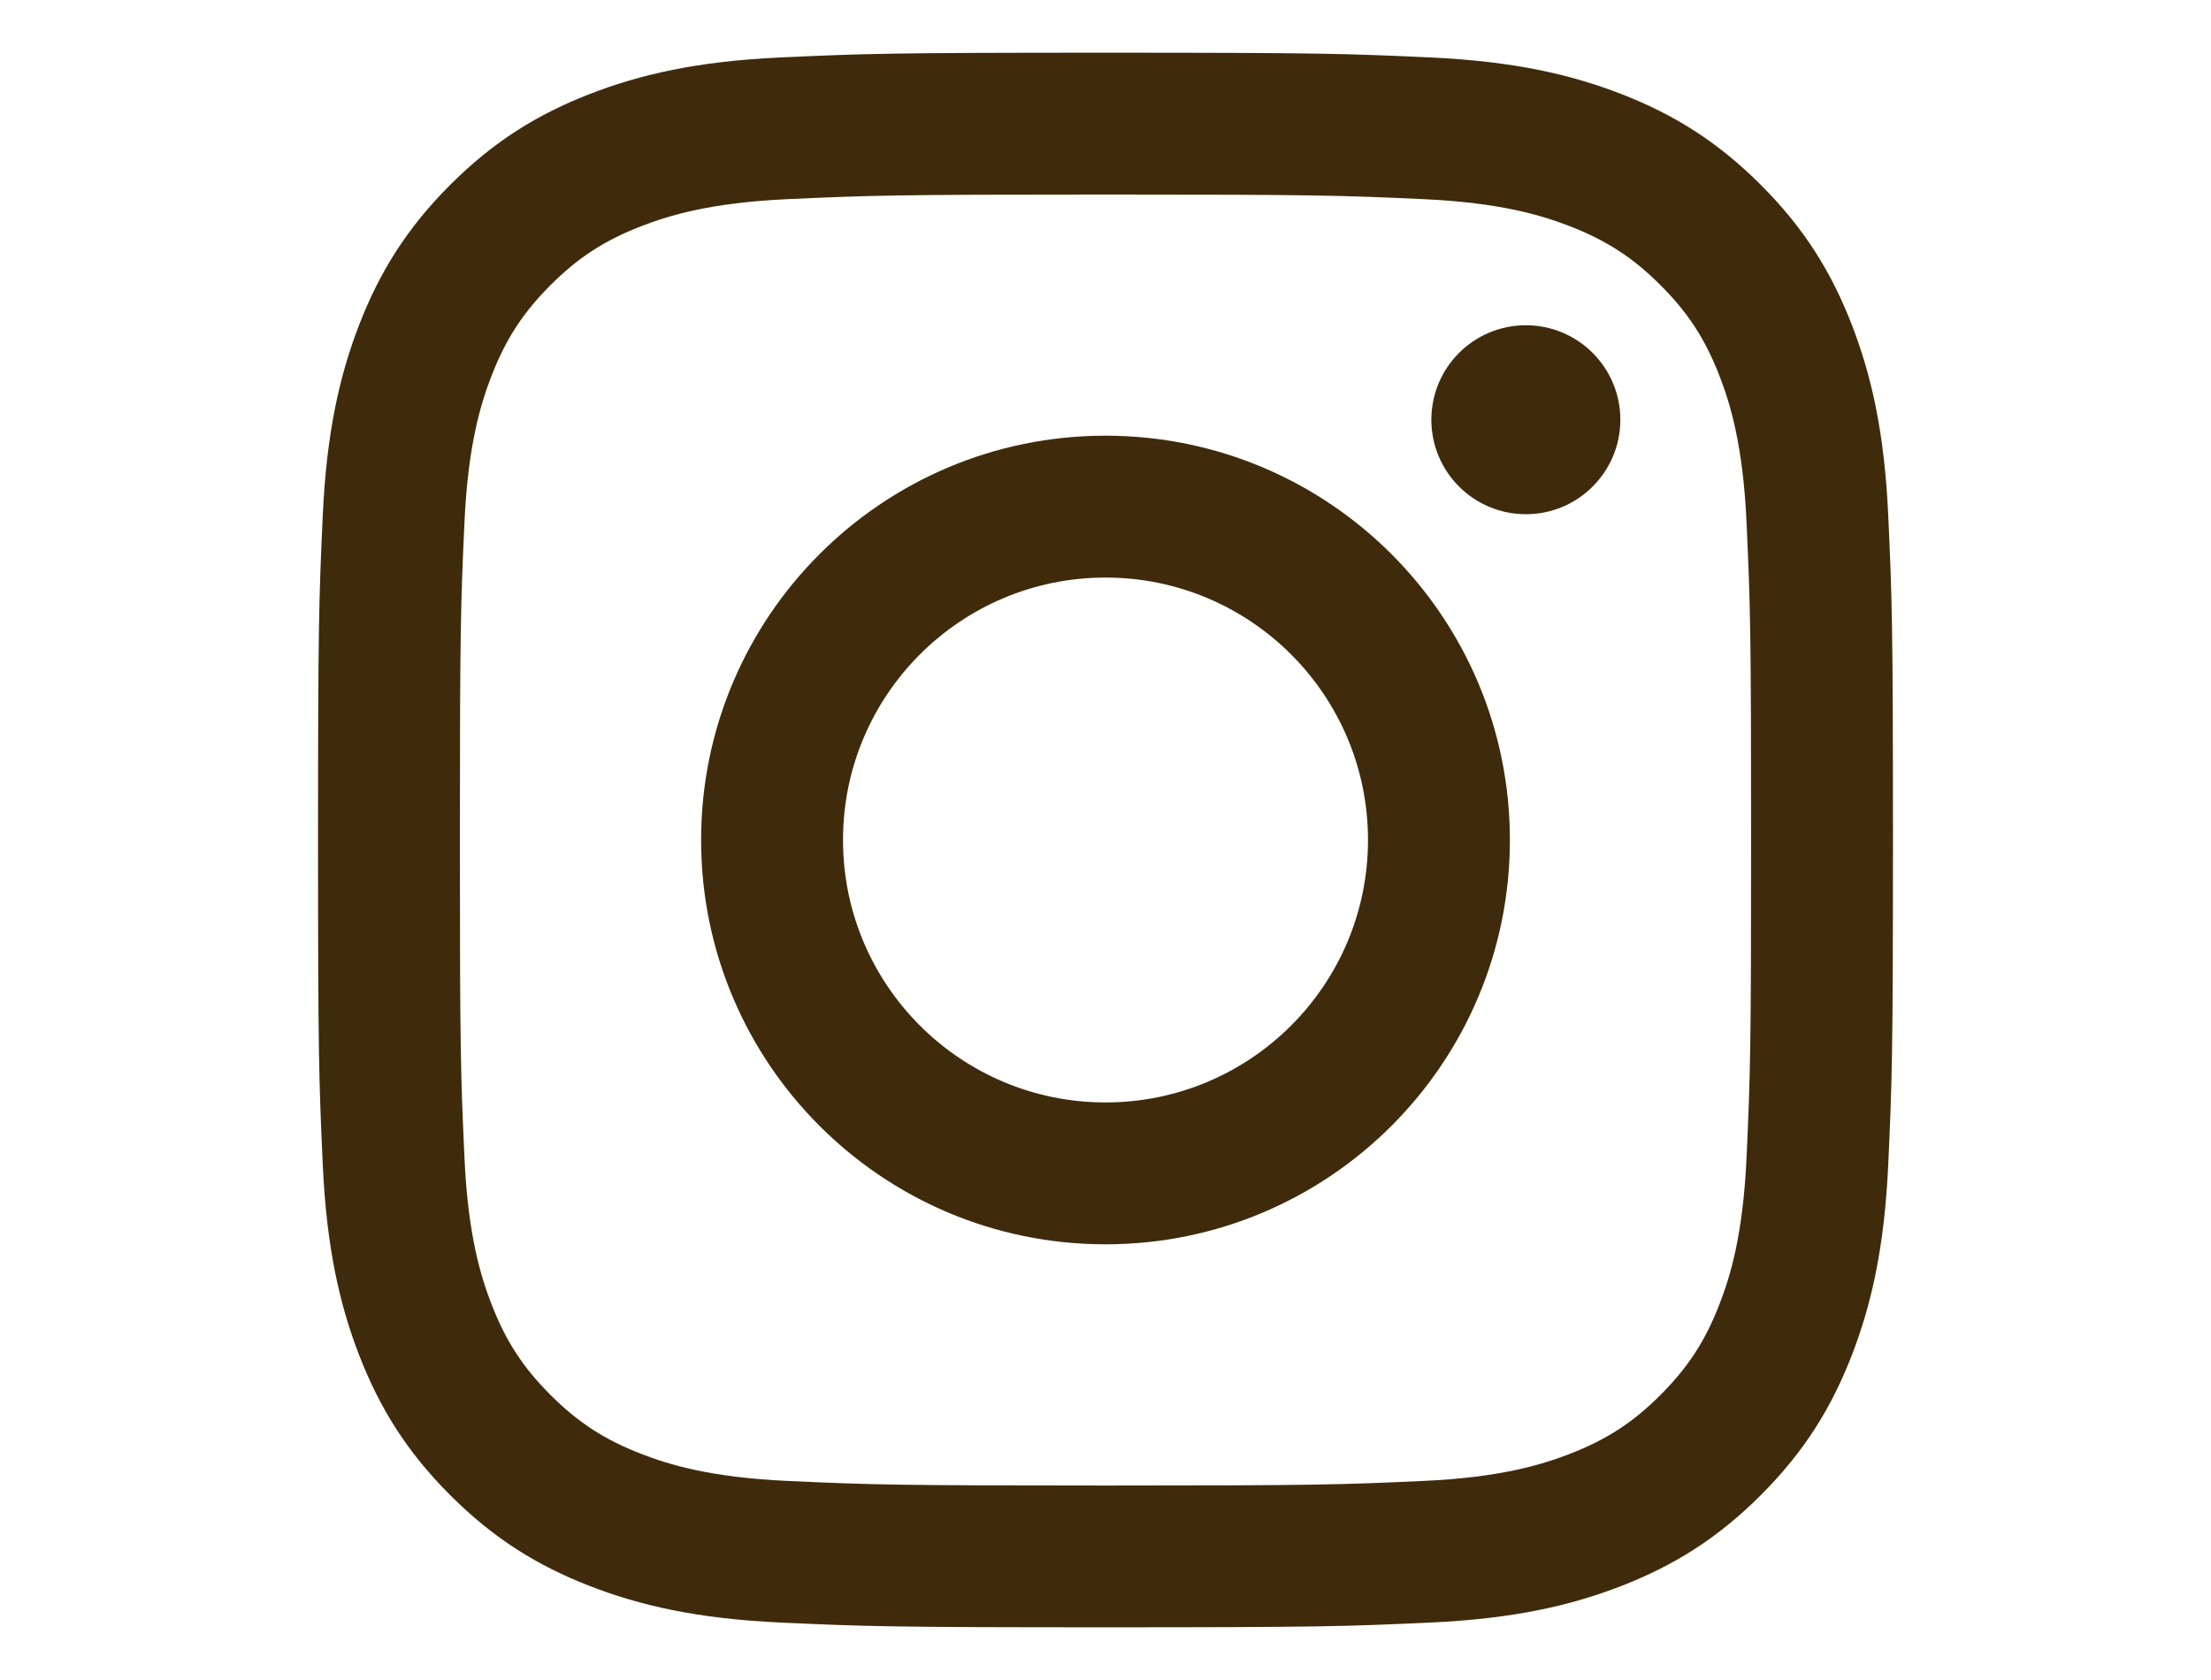 <?xml version="1.0" encoding="UTF-8"?>
<svg id="_レイヤー_1" data-name="レイヤー 1" xmlns="http://www.w3.org/2000/svg" width="50" height="38" version="1.1" viewBox="0 0 50 38">
  <defs>
    <style>
      .cls-1 {
        fill: #3f2b0b;
        stroke-width: 0px;
      }
    </style>
  </defs>
  <path class="cls-1" d="M25,4.401c4.755,0,5.318.018,7.196.104,1.736.079,2.679.369,3.307.613.831.323,1.424.709,2.048,1.332.623.623,1.009,1.216,1.332,2.048.244.628.534,1.57.613,3.307.086,1.878.104,2.441.104,7.196s-.018,5.318-.104,7.196c-.079,1.736-.369,2.679-.613,3.307-.323.831-.709,1.424-1.332,2.048-.623.623-1.216,1.009-2.048,1.332-.628.244-1.57.534-3.307.613-1.878.086-2.441.104-7.196.104s-5.318-.018-7.196-.104c-1.736-.079-2.679-.369-3.307-.613-.831-.323-1.424-.709-2.048-1.332-.623-.623-1.009-1.216-1.332-2.048-.244-.628-.534-1.57-.613-3.307-.086-1.878-.104-2.441-.104-7.196s.018-5.318.104-7.196c.079-1.736.369-2.679.613-3.307.323-.831.709-1.424,1.332-2.048.623-.623,1.216-1.009,2.048-1.332.628-.244,1.57-.534,3.307-.613,1.878-.086,2.441-.104,7.196-.104M25,1.192c-4.836,0-5.443.02-7.342.107-1.896.086-3.19.388-4.323.828-1.171.455-2.164,1.064-3.154,2.054-.99.99-1.599,1.983-2.054,3.154-.44,1.133-.741,2.427-.828,4.323-.087,1.899-.107,2.506-.107,7.342s.02,5.443.107,7.342c.086,1.896.388,3.19.828,4.323.455,1.171,1.064,2.164,2.054,3.154.99.99,1.983,1.599,3.154,2.054,1.133.44,2.427.741,4.323.828,1.899.087,2.506.107,7.342.107s5.443-.02,7.342-.107c1.896-.086,3.19-.388,4.323-.828,1.171-.455,2.164-1.064,3.154-2.054.99-.99,1.599-1.983,2.054-3.154.44-1.133.741-2.427.828-4.323.087-1.899.107-2.506.107-7.342s-.02-5.443-.107-7.342c-.086-1.896-.388-3.19-.828-4.323-.455-1.171-1.064-2.164-2.054-3.154-.99-.99-1.983-1.599-3.154-2.054-1.133-.44-2.427-.741-4.323-.828-1.899-.087-2.506-.107-7.342-.107h0Z"/>
  <path class="cls-1" d="M25,9.855c-5.05,0-9.145,4.094-9.145,9.145s4.094,9.145,9.145,9.145,9.145-4.094,9.145-9.145-4.094-9.145-9.145-9.145ZM25,24.936c-3.278,0-5.936-2.658-5.936-5.936s2.658-5.936,5.936-5.936,5.936,2.658,5.936,5.936-2.658,5.936-5.936,5.936Z"/>
  <circle class="cls-1" cx="34.506" cy="9.494" r="2.137"/>
</svg>
